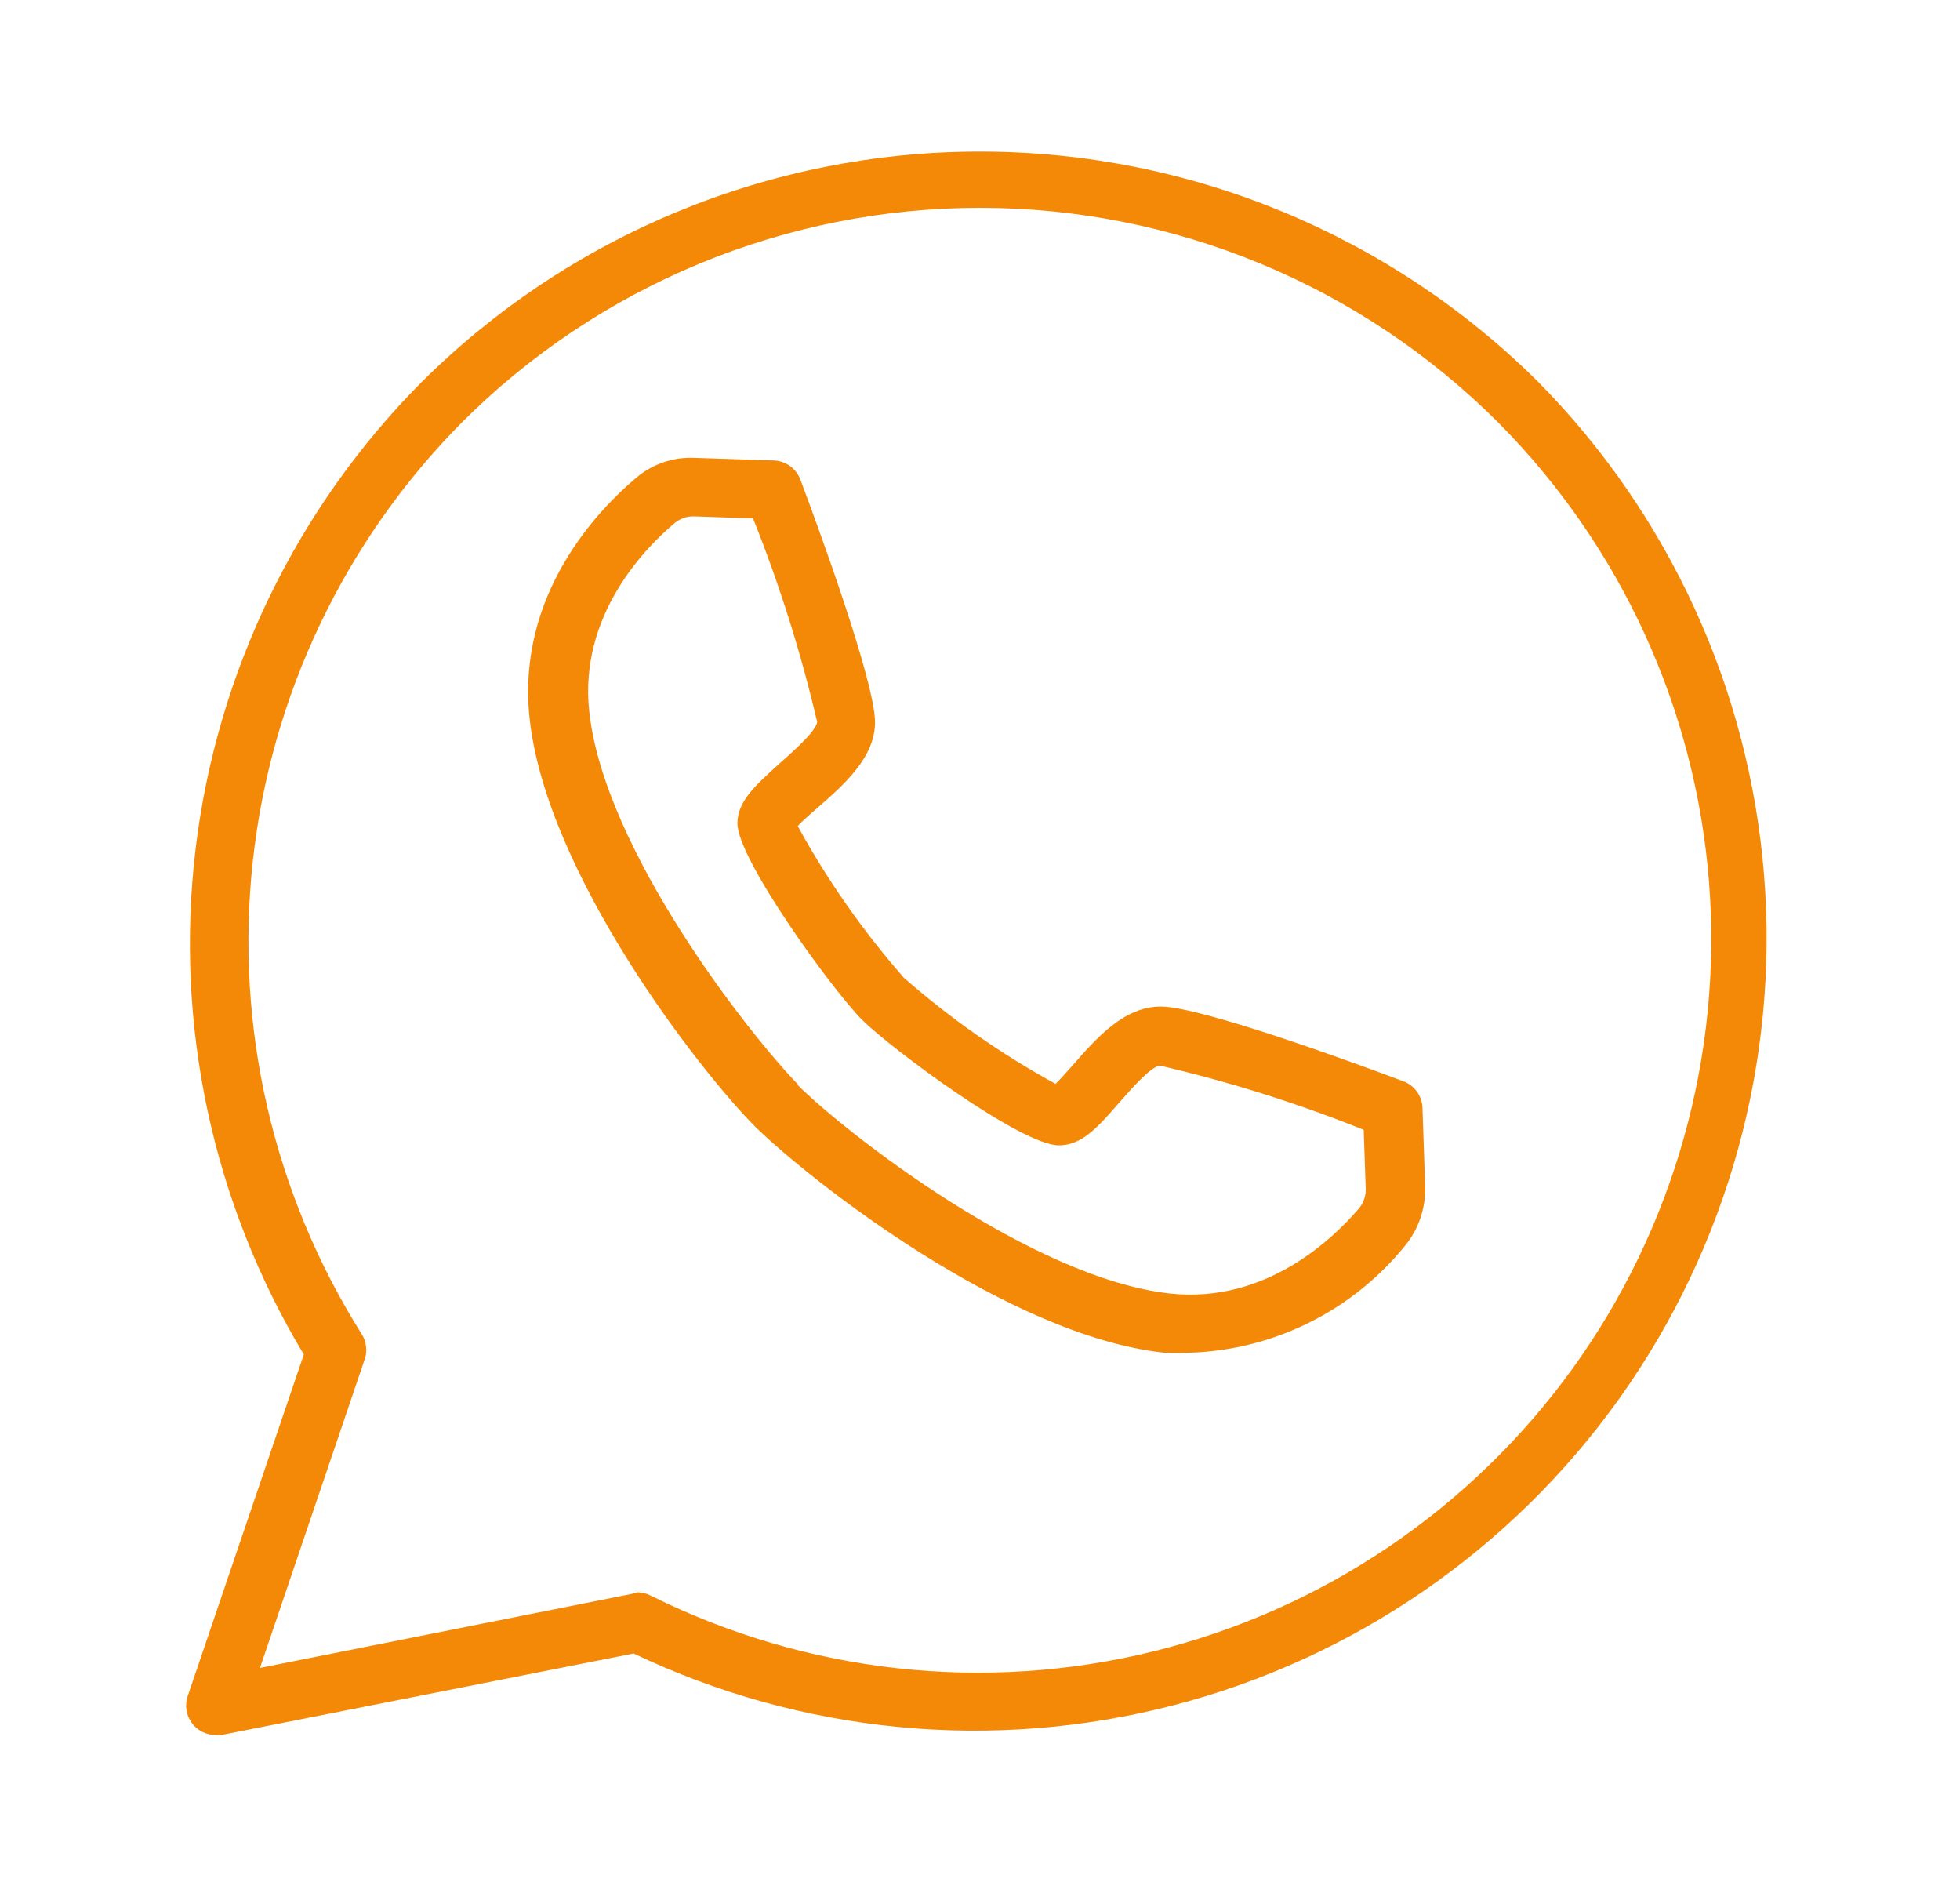 <svg width="25" height="24" fill="none" xmlns="http://www.w3.org/2000/svg"><path d="M2.75 22.125C2.69 22.125 2.632 22.111 2.578 22.084C2.525 22.057 2.479 22.017 2.445 21.969C2.41 21.921 2.387 21.865 2.378 21.806C2.369 21.747 2.375 21.686 2.394 21.63L3.875 17.273C2.71 15.334 2.224 13.062 2.496 10.816C2.768 8.571 3.781 6.48 5.375 4.875C7.268 2.991 9.829 1.933 12.5 1.933C15.171 1.933 17.732 2.991 19.625 4.875C21.293 6.567 22.312 8.794 22.501 11.162C22.69 13.531 22.038 15.891 20.66 17.827C19.282 19.763 17.265 21.151 14.965 21.747C12.664 22.343 10.227 22.109 8.082 21.086L2.825 22.125H2.75ZM8.131 20.306C8.19 20.307 8.248 20.321 8.3 20.348C10.284 21.337 12.555 21.59 14.708 21.06C16.861 20.531 18.756 19.254 20.055 17.457C21.353 15.66 21.971 13.46 21.799 11.249C21.626 9.039 20.673 6.962 19.111 5.389C18.243 4.52 17.212 3.832 16.078 3.362C14.944 2.892 13.728 2.65 12.5 2.65C11.272 2.65 10.056 2.892 8.922 3.362C7.788 3.832 6.757 4.52 5.889 5.389C4.395 6.898 3.456 8.868 3.225 10.979C2.993 13.09 3.483 15.217 4.614 17.014C4.644 17.061 4.663 17.115 4.669 17.171C4.676 17.227 4.67 17.283 4.651 17.336L3.316 21.27L8.064 20.325L8.131 20.306Z" fill="#F48807"/><path d="M15.189 17.25C15.074 17.256 14.959 17.256 14.844 17.25C12.853 17.032 10.344 15.064 9.635 14.37C8.941 13.676 6.969 11.152 6.755 9.161C6.583 7.571 7.644 6.491 8.109 6.098C8.317 5.919 8.585 5.826 8.859 5.839L9.871 5.872C9.945 5.875 10.017 5.9 10.077 5.943C10.137 5.987 10.183 6.047 10.209 6.116C10.434 6.713 11.161 8.696 11.161 9.21C11.161 9.66 10.764 10.009 10.411 10.316C10.336 10.38 10.235 10.47 10.175 10.534C10.554 11.226 11.008 11.875 11.529 12.469C12.122 12.989 12.771 13.443 13.464 13.822C13.528 13.759 13.618 13.658 13.681 13.586C13.989 13.234 14.338 12.836 14.806 12.836C15.32 12.836 17.304 13.564 17.9 13.789C17.97 13.815 18.03 13.861 18.073 13.921C18.116 13.981 18.141 14.052 18.144 14.126L18.178 15.139C18.185 15.412 18.093 15.678 17.919 15.889C17.587 16.297 17.172 16.631 16.701 16.865C16.23 17.1 15.715 17.231 15.189 17.25ZM10.168 13.83C10.786 14.449 13.168 16.305 14.926 16.496C16.16 16.628 17.023 15.776 17.338 15.405C17.394 15.335 17.423 15.247 17.42 15.158L17.394 14.408C16.551 14.069 15.683 13.796 14.799 13.59C14.679 13.59 14.383 13.939 14.255 14.085C14 14.377 13.798 14.606 13.505 14.606C13.029 14.606 11.368 13.376 10.996 13.005C10.625 12.634 9.406 10.961 9.406 10.5C9.406 10.219 9.635 10.016 9.928 9.75C10.07 9.623 10.411 9.33 10.423 9.206C10.216 8.322 9.943 7.454 9.605 6.611L8.855 6.585C8.765 6.582 8.678 6.611 8.608 6.668C8.233 6.982 7.381 7.845 7.516 9.075C7.708 10.845 9.564 13.2 10.183 13.834L10.168 13.83Z" fill="#F48807"/></svg>